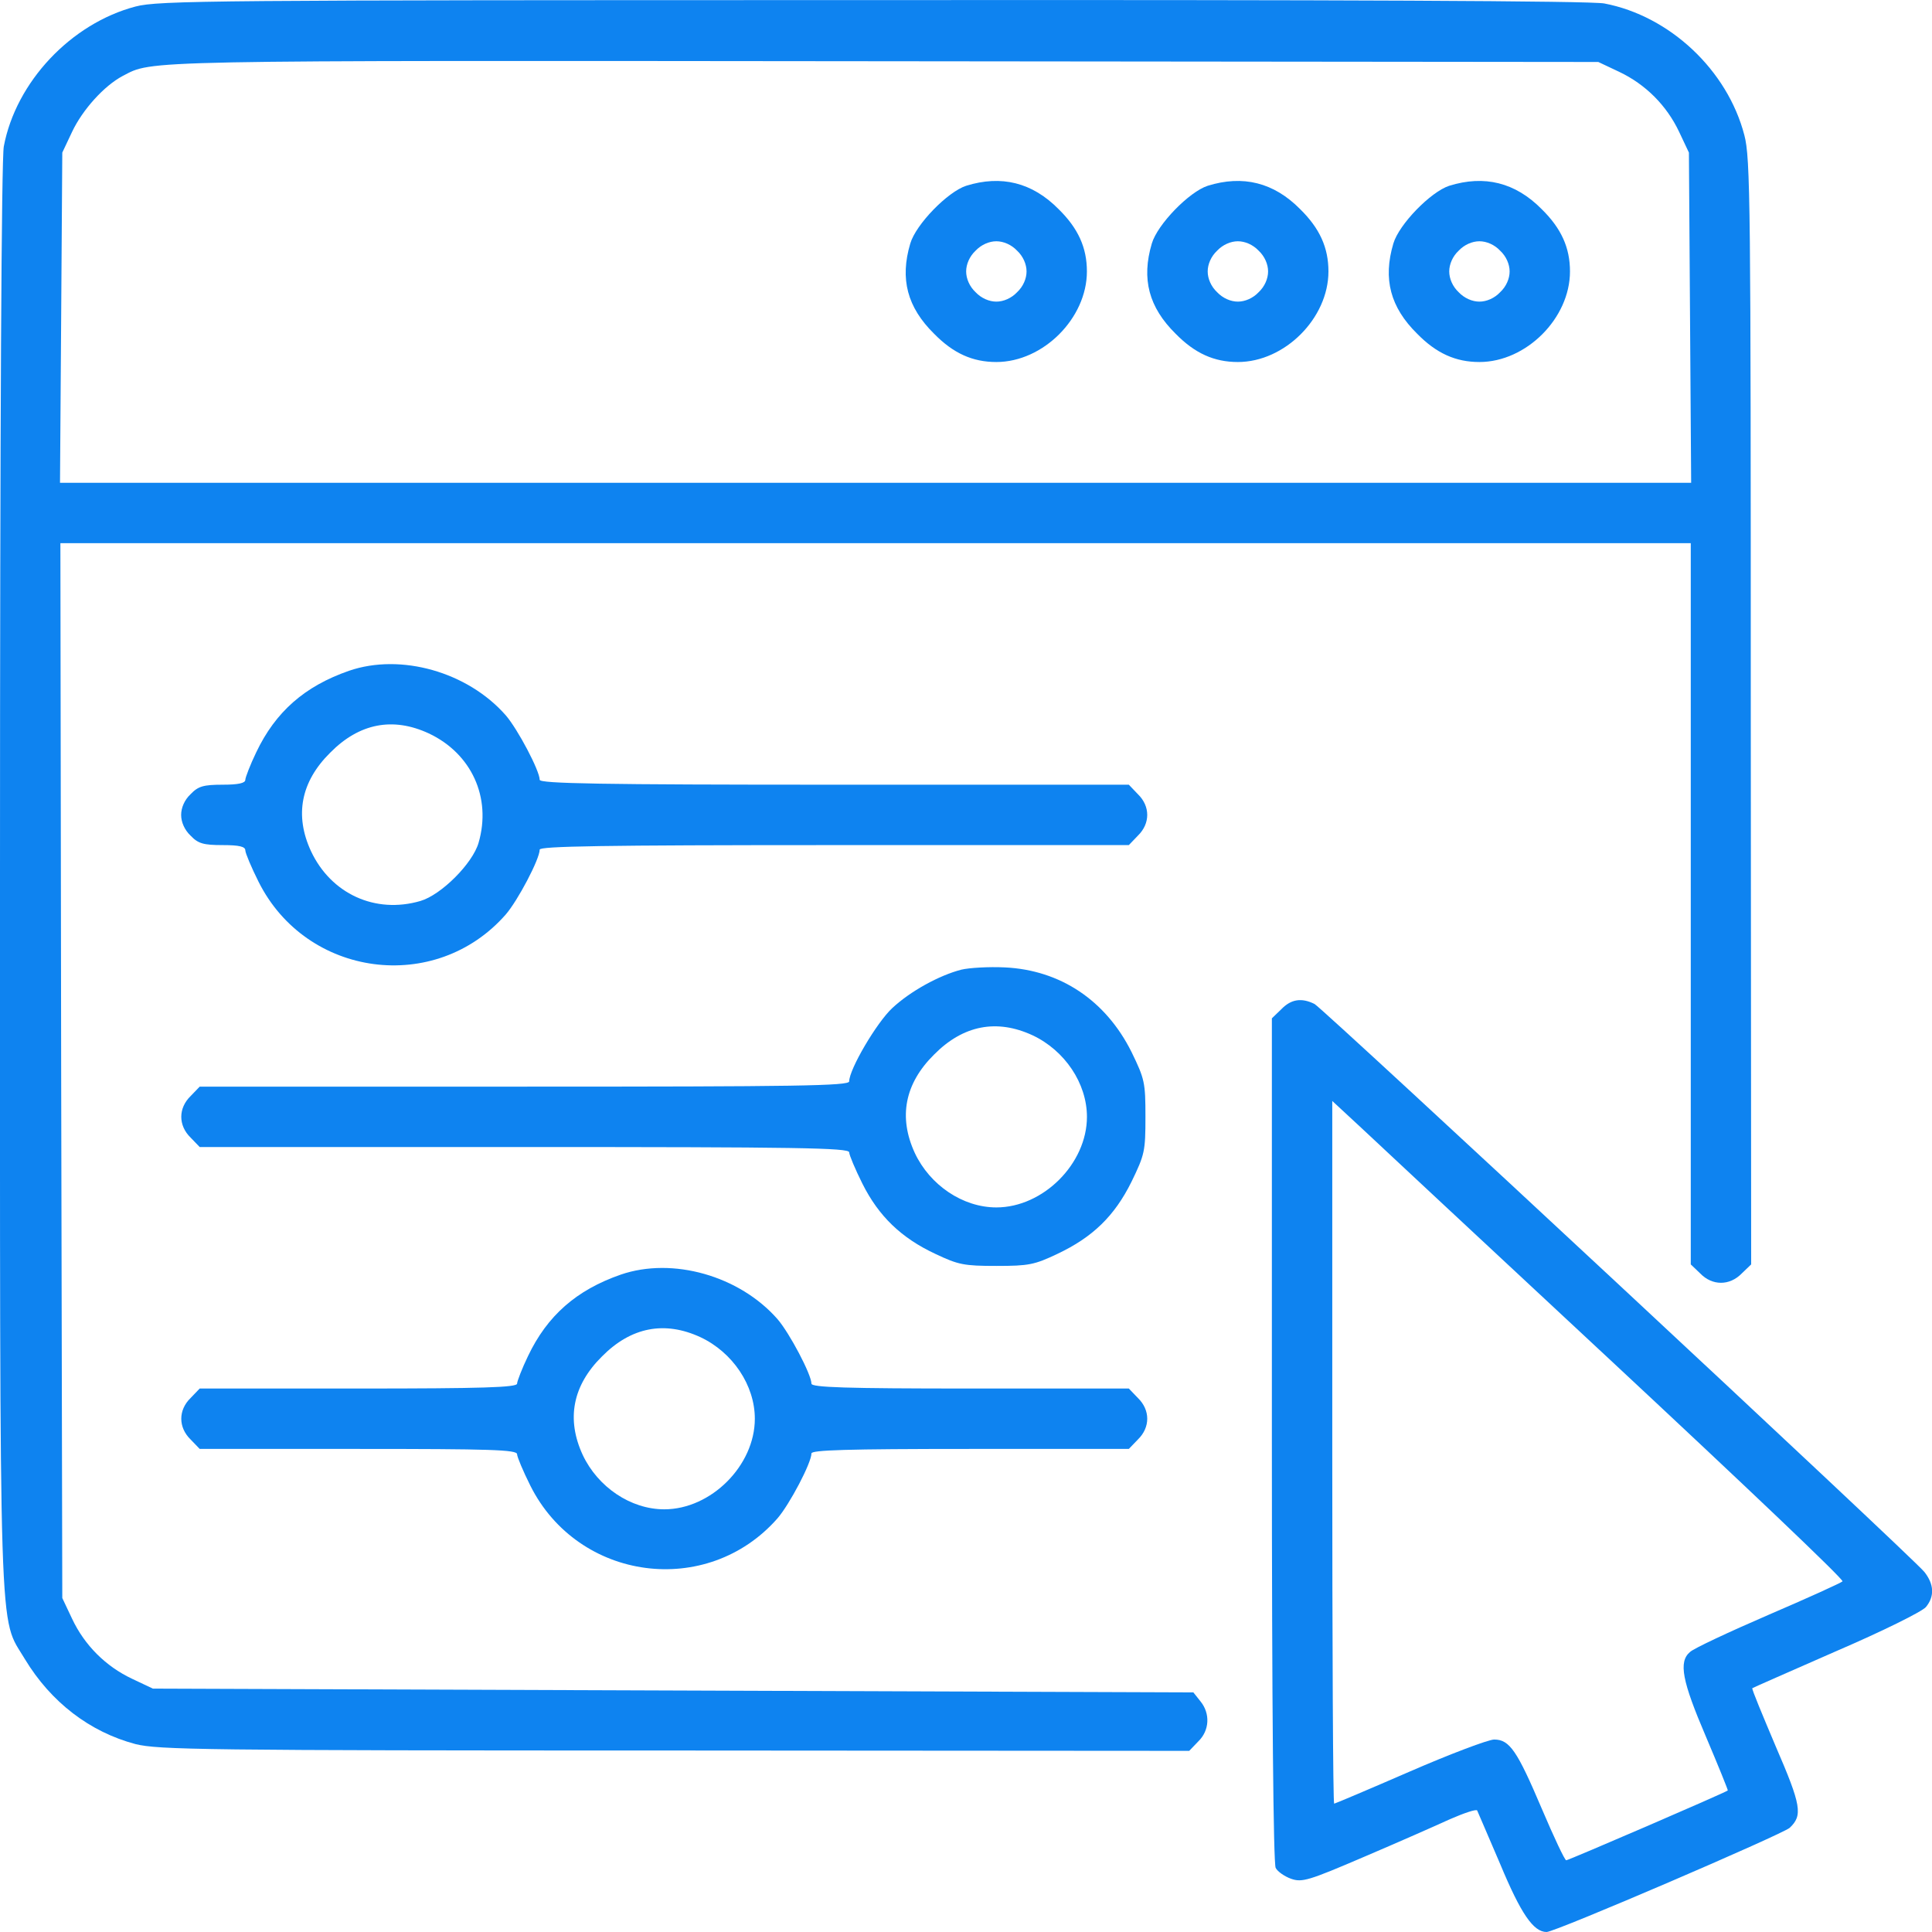 <svg xmlns="http://www.w3.org/2000/svg" width="50" height="50" viewBox="0 0 50 50" fill="none"><path d="M3.507 0.169C1.837 0.608 0.411 2.122 0.098 3.792C0.039 4.134 0 10.786 0 22.672C0 43.047 -0.039 41.787 0.645 42.939C1.319 44.053 2.325 44.824 3.507 45.137C4.103 45.283 5.206 45.303 17.464 45.303L30.777 45.312L31.011 45.068C31.304 44.785 31.324 44.346 31.07 44.033L30.884 43.799L17.415 43.75L3.956 43.701L3.419 43.447C2.735 43.125 2.188 42.578 1.866 41.894L1.612 41.357L1.583 27.702L1.563 14.057H22.66H43.757V23.385V32.723L44.002 32.957C44.314 33.279 44.763 33.279 45.076 32.957L45.32 32.723L45.31 18.433C45.31 5.248 45.301 4.095 45.144 3.499C44.705 1.81 43.21 0.413 41.521 0.09C41.179 0.022 34.723 -0.007 22.572 0.003C5.49 0.003 4.103 0.012 3.507 0.169ZM41.902 1.858C42.585 2.181 43.132 2.728 43.455 3.411L43.709 3.949L43.738 8.217L43.767 12.495H22.66H1.553L1.583 8.217L1.612 3.949L1.866 3.411C2.139 2.835 2.696 2.22 3.175 1.966C3.966 1.556 3.39 1.565 22.807 1.585L41.364 1.604L41.902 1.858Z" fill="#0E83F0"></path><path d="M25.004 4.808C24.525 4.964 23.705 5.804 23.558 6.302C23.285 7.22 23.48 7.953 24.174 8.637C24.672 9.145 25.17 9.369 25.785 9.369C26.996 9.369 28.129 8.236 28.129 7.025C28.129 6.41 27.905 5.912 27.397 5.413C26.713 4.72 25.912 4.525 25.004 4.808ZM26.323 6.488C26.479 6.634 26.567 6.839 26.567 7.025C26.567 7.211 26.479 7.416 26.323 7.562C26.176 7.718 25.971 7.806 25.785 7.806C25.6 7.806 25.395 7.718 25.248 7.562C25.092 7.416 25.004 7.211 25.004 7.025C25.004 6.839 25.092 6.634 25.248 6.488C25.395 6.332 25.6 6.244 25.785 6.244C25.971 6.244 26.176 6.332 26.323 6.488Z" fill="#0E83F0"></path><path d="M31.255 4.808C30.776 4.964 29.956 5.804 29.809 6.302C29.536 7.22 29.731 7.953 30.425 8.637C30.923 9.145 31.421 9.369 32.036 9.369C33.247 9.369 34.38 8.236 34.38 7.025C34.38 6.41 34.156 5.912 33.648 5.413C32.964 4.72 32.163 4.525 31.255 4.808ZM32.574 6.488C32.73 6.634 32.818 6.839 32.818 7.025C32.818 7.211 32.73 7.416 32.574 7.562C32.427 7.718 32.222 7.806 32.036 7.806C31.851 7.806 31.646 7.718 31.499 7.562C31.343 7.416 31.255 7.211 31.255 7.025C31.255 6.839 31.343 6.634 31.499 6.488C31.646 6.332 31.851 6.244 32.036 6.244C32.222 6.244 32.427 6.332 32.574 6.488Z" fill="#0E83F0"></path><path d="M37.506 4.808C37.027 4.964 36.207 5.804 36.06 6.302C35.787 7.22 35.982 7.953 36.676 8.637C37.174 9.145 37.672 9.369 38.287 9.369C39.498 9.369 40.631 8.236 40.631 7.025C40.631 6.41 40.407 5.912 39.899 5.413C39.215 4.72 38.414 4.525 37.506 4.808ZM38.824 6.488C38.981 6.634 39.069 6.839 39.069 7.025C39.069 7.211 38.981 7.416 38.824 7.562C38.678 7.718 38.473 7.806 38.287 7.806C38.102 7.806 37.897 7.718 37.75 7.562C37.594 7.416 37.506 7.211 37.506 7.025C37.506 6.839 37.594 6.634 37.75 6.488C37.897 6.332 38.102 6.244 38.287 6.244C38.473 6.244 38.678 6.332 38.824 6.488Z" fill="#0E83F0"></path><path d="M9.035 17.359C7.882 17.759 7.13 18.423 6.632 19.468C6.476 19.791 6.349 20.123 6.349 20.181C6.349 20.269 6.163 20.308 5.763 20.308C5.265 20.308 5.128 20.348 4.933 20.553C4.776 20.699 4.688 20.904 4.688 21.09C4.688 21.275 4.776 21.48 4.933 21.627C5.128 21.832 5.265 21.871 5.763 21.871C6.193 21.871 6.349 21.91 6.349 22.008C6.349 22.076 6.505 22.448 6.691 22.819C7.931 25.299 11.272 25.739 13.088 23.668C13.401 23.307 13.967 22.233 13.967 21.988C13.967 21.901 15.559 21.871 21.586 21.871H29.214L29.448 21.627C29.771 21.314 29.771 20.865 29.448 20.553L29.214 20.308H21.586C15.559 20.308 13.967 20.279 13.967 20.181C13.967 19.947 13.401 18.873 13.088 18.511C12.102 17.388 10.373 16.9 9.035 17.359ZM11.096 18.98C12.199 19.498 12.727 20.64 12.385 21.813C12.229 22.35 11.418 23.16 10.881 23.317C9.709 23.659 8.566 23.131 8.048 22.027C7.619 21.1 7.785 20.23 8.547 19.478C9.299 18.716 10.168 18.55 11.096 18.98Z" fill="#0E83F0"></path><path d="M24.878 25.095C24.311 25.241 23.559 25.651 23.09 26.091C22.69 26.462 21.977 27.673 21.977 27.986C21.977 28.103 20.61 28.122 13.577 28.122H5.168L4.933 28.366C4.611 28.679 4.611 29.128 4.933 29.441L5.168 29.685H13.577C20.61 29.685 21.977 29.705 21.977 29.822C21.977 29.89 22.133 30.261 22.319 30.633C22.739 31.473 23.325 32.039 24.204 32.449C24.8 32.732 24.946 32.762 25.786 32.762C26.626 32.762 26.773 32.732 27.368 32.449C28.277 32.019 28.843 31.473 29.283 30.584C29.625 29.88 29.644 29.793 29.644 28.904C29.644 28.015 29.625 27.927 29.283 27.224C28.619 25.895 27.447 25.104 26.001 25.036C25.591 25.016 25.083 25.046 24.878 25.095ZM26.724 26.794C27.554 27.185 28.13 28.034 28.13 28.904C28.13 30.115 26.997 31.248 25.786 31.248C24.917 31.248 24.067 30.672 23.676 29.841C23.247 28.913 23.413 28.044 24.174 27.292C24.927 26.53 25.796 26.364 26.724 26.794Z" fill="#0E83F0"></path><path d="M33.16 26.119L32.916 26.354V37.254C32.916 44.179 32.955 48.222 33.014 48.34C33.062 48.437 33.248 48.564 33.414 48.623C33.697 48.721 33.863 48.672 35.299 48.056C36.169 47.685 37.165 47.246 37.526 47.08C37.888 46.923 38.2 46.816 38.229 46.855C38.249 46.894 38.513 47.519 38.825 48.242C39.362 49.531 39.685 50 40.026 50C40.251 50 46.111 47.48 46.317 47.304C46.658 46.982 46.619 46.728 45.955 45.195C45.613 44.384 45.33 43.71 45.35 43.69C45.359 43.681 46.336 43.251 47.518 42.733C48.7 42.225 49.745 41.708 49.843 41.59C50.067 41.317 50.057 41.004 49.803 40.682C49.51 40.311 34.264 26.119 34.02 25.983C33.688 25.817 33.414 25.855 33.16 26.119ZM41.785 35.3C45.066 38.358 47.733 40.887 47.684 40.926C47.645 40.965 46.785 41.356 45.76 41.796C44.744 42.235 43.826 42.665 43.738 42.753C43.435 43.007 43.533 43.505 44.148 44.941C44.471 45.702 44.724 46.328 44.715 46.337C44.646 46.396 40.593 48.144 40.534 48.144C40.495 48.144 40.212 47.539 39.9 46.806C39.265 45.312 39.069 45.019 38.669 45.019C38.522 45.019 37.536 45.39 36.481 45.849C35.426 46.308 34.547 46.679 34.528 46.679C34.498 46.679 34.479 42.587 34.479 37.586V28.493L35.143 29.108C35.504 29.45 38.493 32.233 41.785 35.3Z" fill="#0E83F0"></path><path d="M16.068 32.986C14.915 33.386 14.163 34.05 13.665 35.095C13.509 35.418 13.382 35.75 13.382 35.808C13.382 35.906 12.493 35.935 9.28 35.935H5.168L4.933 36.18C4.611 36.492 4.611 36.941 4.933 37.254L5.168 37.498H9.28C12.678 37.498 13.382 37.518 13.382 37.635C13.382 37.703 13.538 38.074 13.724 38.446C14.964 40.926 18.304 41.366 20.121 39.295C20.434 38.934 21 37.859 21 37.615C21 37.528 21.889 37.498 25.102 37.498H29.214L29.449 37.254C29.771 36.941 29.771 36.492 29.449 36.18L29.214 35.935H25.102C21.889 35.935 21 35.906 21 35.808C21 35.574 20.434 34.5 20.121 34.138C19.135 33.015 17.406 32.527 16.068 32.986ZM18.129 34.607C18.959 34.998 19.535 35.847 19.535 36.717C19.535 37.928 18.402 39.061 17.191 39.061C16.322 39.061 15.472 38.485 15.081 37.654C14.652 36.727 14.818 35.857 15.579 35.105C16.331 34.343 17.201 34.177 18.129 34.607Z" fill="#0E83F0"></path></svg>